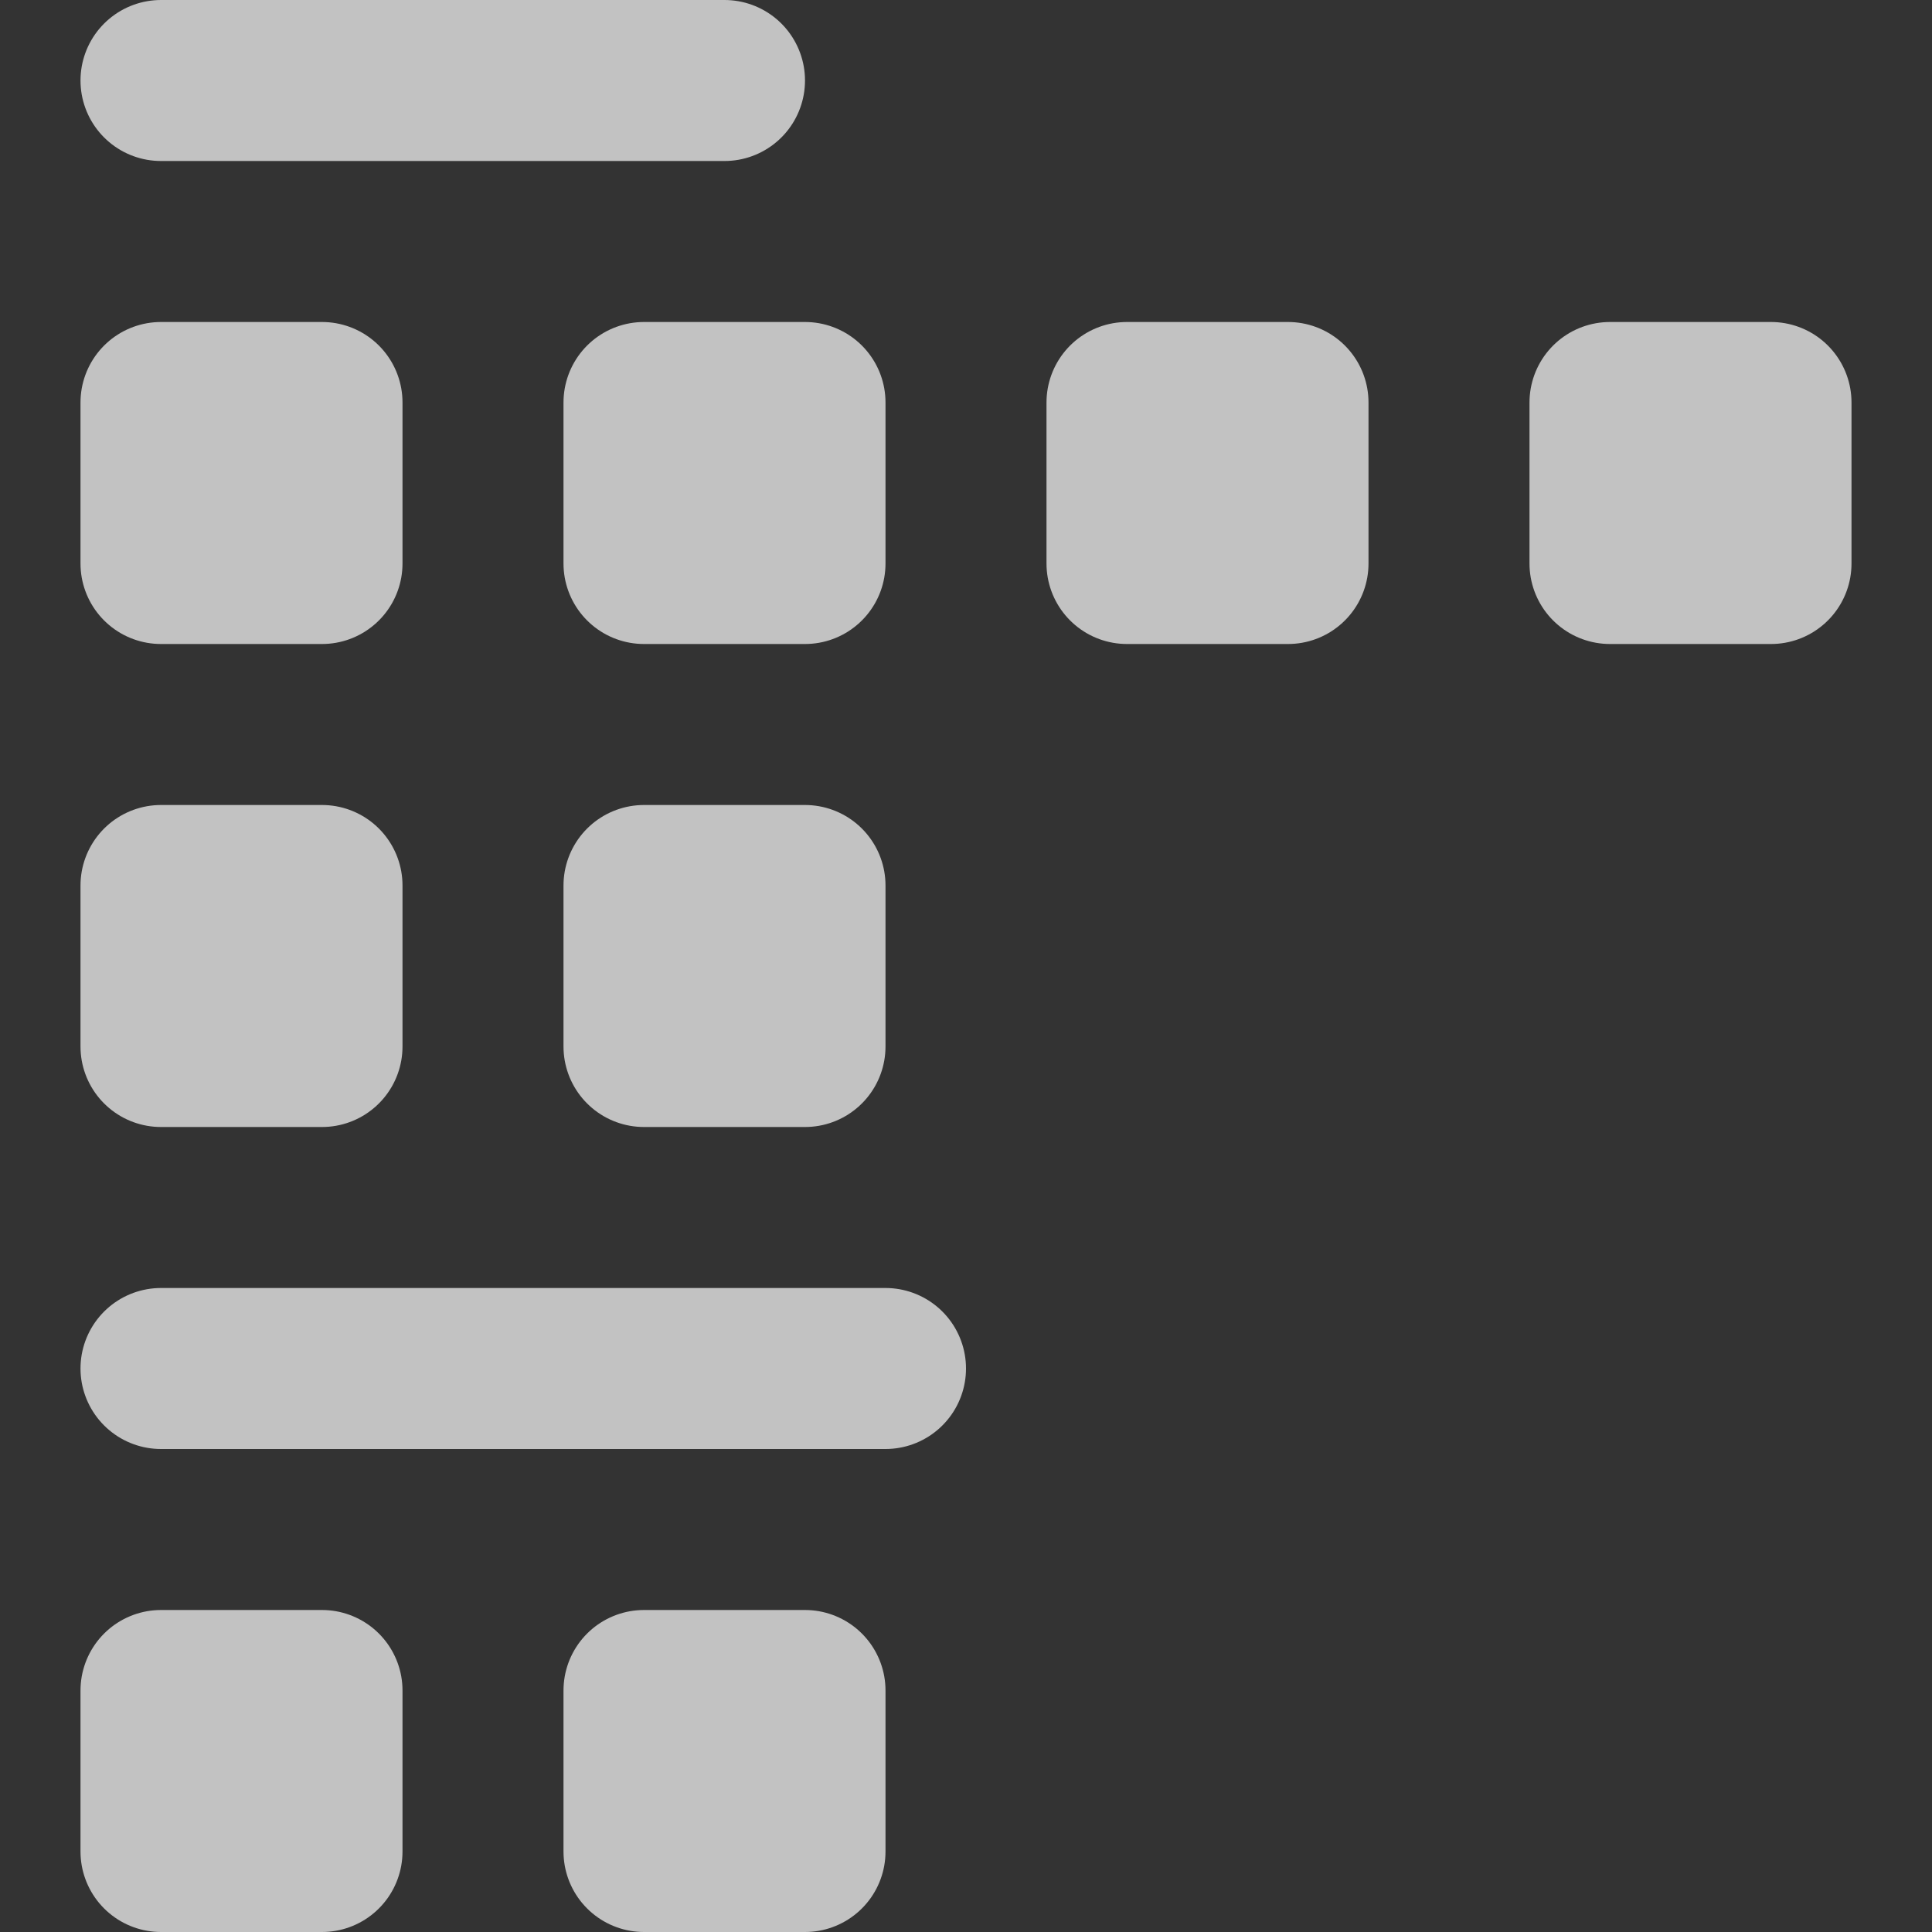 <svg width="24" height="24" viewBox="0 0 24 24" fill="none" xmlns="http://www.w3.org/2000/svg">
<rect x="0" y="0" width="24" height="24" fill="#333333" stroke="none"/>
<g opacity="0.7">
<path d="M2 1L9 1" stroke="white" stroke-width="2" stroke-linecap="round" stroke-linejoin="round"/>
</g>
<g opacity="0.7">
<path d="M2 17H11" stroke="white" stroke-width="2" stroke-linecap="round" stroke-linejoin="round"/>
</g>
<g opacity="0.7">
<path d="M4 5H2V7H4V5Z" stroke="white" stroke-width="2" stroke-linecap="round" stroke-linejoin="round"/>
</g>
<g opacity="0.7">
<path d="M16 5H14V7H16V5Z" stroke="white" stroke-width="2" stroke-linecap="round" stroke-linejoin="round"/>
</g>
<g opacity="0.7">
<path d="M22 5H20V7H22V5Z" stroke="white" stroke-width="2" stroke-linecap="round" stroke-linejoin="round"/>
</g>
<g opacity="0.7">
<path d="M4 11H2V13H4V11Z" stroke="white" stroke-width="2" stroke-linecap="round" stroke-linejoin="round"/>
</g>
<g opacity="0.7">
<path d="M10 11H8V13H10V11Z" stroke="white" stroke-width="2" stroke-linecap="round" stroke-linejoin="round"/>
</g>
<g opacity="0.7">
<path d="M4 21H2V23H4V21Z" stroke="white" stroke-width="2" stroke-linecap="round" stroke-linejoin="round"/>
</g>
<g opacity="0.7">
<path d="M10 5H8V7H10V5Z" stroke="white" stroke-width="2" stroke-linecap="round" stroke-linejoin="round"/>
</g>
<g opacity="0.7">
<path d="M10 21H8V23H10V21Z" stroke="white" stroke-width="2" stroke-linecap="round" stroke-linejoin="round"/>
</g>
</svg>
